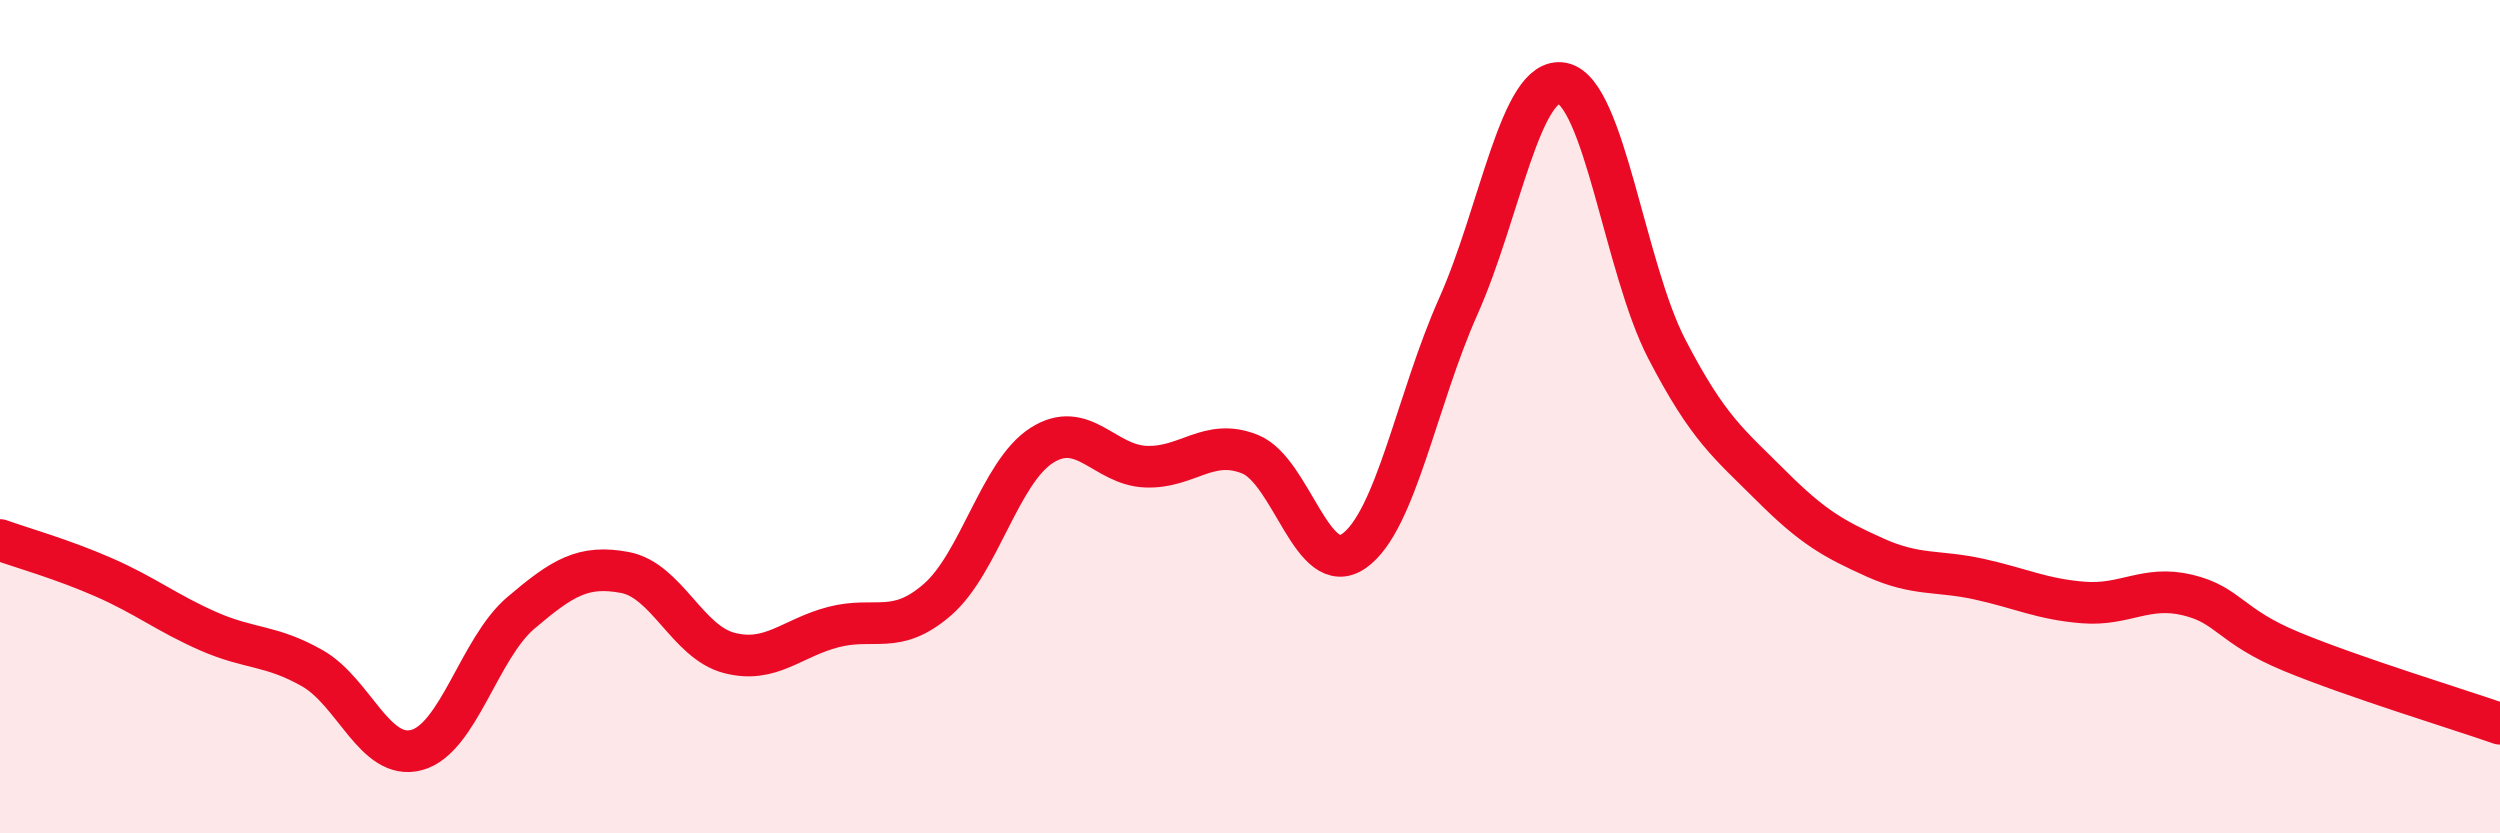 
    <svg width="60" height="20" viewBox="0 0 60 20" xmlns="http://www.w3.org/2000/svg">
      <path
        d="M 0,12.96 C 0.5,13.14 1.5,13.42 2.5,13.86 C 3.5,14.3 4,14.71 5,15.15 C 6,15.59 6.5,15.47 7.5,16.04 C 8.5,16.61 9,18.27 10,18 C 11,17.73 11.5,15.56 12.5,14.71 C 13.5,13.86 14,13.55 15,13.74 C 16,13.93 16.5,15.41 17.5,15.67 C 18.5,15.93 19,15.31 20,15.05 C 21,14.79 21.5,15.26 22.5,14.39 C 23.5,13.52 24,11.33 25,10.69 C 26,10.05 26.5,11.16 27.5,11.2 C 28.5,11.24 29,10.5 30,10.9 C 31,11.3 31.5,13.93 32.5,13.22 C 33.5,12.51 34,9.59 35,7.35 C 36,5.11 36.5,1.8 37.5,2 C 38.5,2.2 39,6.44 40,8.37 C 41,10.3 41.5,10.65 42.5,11.65 C 43.5,12.65 44,12.93 45,13.38 C 46,13.83 46.5,13.68 47.5,13.9 C 48.5,14.12 49,14.38 50,14.46 C 51,14.54 51.5,14.04 52.5,14.28 C 53.5,14.52 53.5,15.02 55,15.64 C 56.5,16.26 59,17.02 60,17.37L60 20L0 20Z"
        fill="#EB0A25"
        opacity="0.1"
        stroke-linecap="round"
        stroke-linejoin="round"
      />
      <path
        d="M 0,12.96 C 0.5,13.14 1.5,13.42 2.5,13.86 C 3.5,14.3 4,14.71 5,15.15 C 6,15.59 6.5,15.47 7.5,16.04 C 8.5,16.61 9,18.27 10,18 C 11,17.73 11.5,15.56 12.5,14.71 C 13.5,13.86 14,13.55 15,13.74 C 16,13.93 16.5,15.41 17.5,15.67 C 18.5,15.93 19,15.31 20,15.05 C 21,14.79 21.5,15.26 22.5,14.39 C 23.5,13.52 24,11.33 25,10.69 C 26,10.05 26.5,11.16 27.5,11.2 C 28.5,11.24 29,10.5 30,10.9 C 31,11.3 31.5,13.93 32.5,13.22 C 33.5,12.51 34,9.59 35,7.35 C 36,5.11 36.5,1.8 37.5,2 C 38.5,2.2 39,6.44 40,8.37 C 41,10.3 41.5,10.65 42.5,11.65 C 43.5,12.65 44,12.93 45,13.38 C 46,13.83 46.5,13.68 47.5,13.9 C 48.5,14.12 49,14.38 50,14.46 C 51,14.54 51.5,14.04 52.5,14.28 C 53.5,14.52 53.5,15.02 55,15.64 C 56.5,16.26 59,17.02 60,17.37"
        stroke="#EB0A25"
        stroke-width="1"
        fill="none"
        stroke-linecap="round"
        stroke-linejoin="round"
      />
    </svg>
  